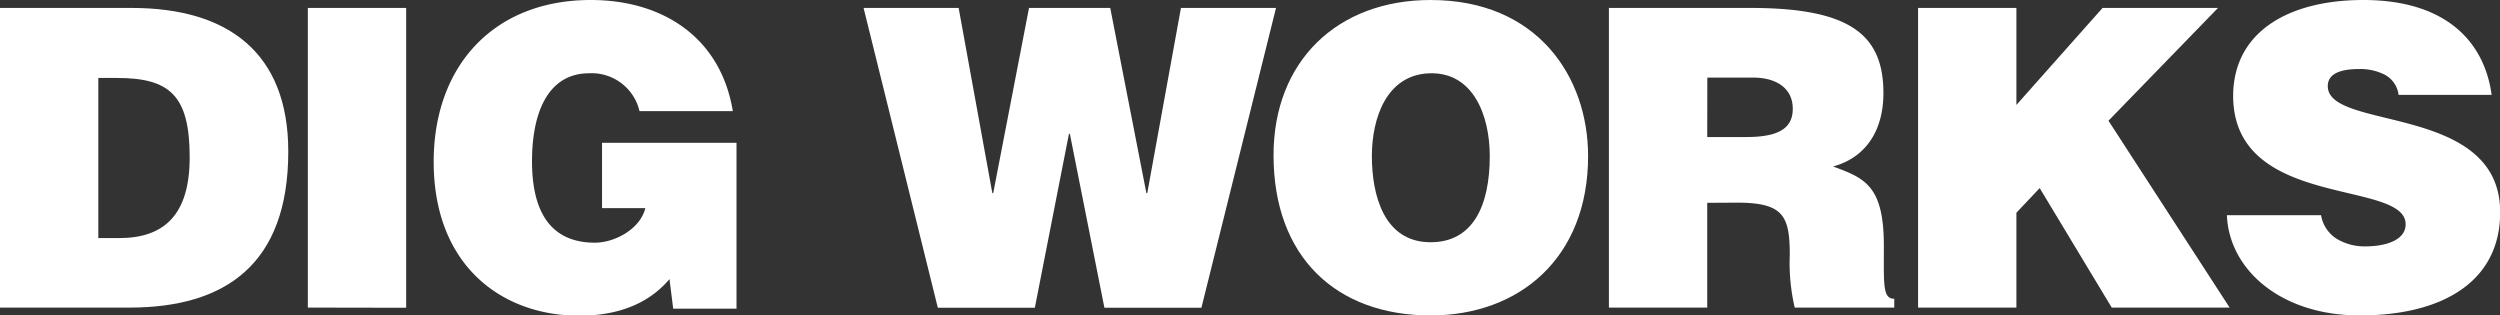 <svg xmlns="http://www.w3.org/2000/svg" width="283.5" height="35.77" viewBox="0 0 283.5 35.77"><rect x="0" y="0" width="283.5" height="35.77" fill="#333333" stroke="none"/><defs><style>.cls-1{fill:#fff;}</style></defs><g id="レイヤー_2" data-name="レイヤー 2"><g id="Grid"><path class="cls-1" d="M0,34.88V.9H14.93C25.89.9,32.69,6,32.69,17.18c0,12.79-7.13,17.7-18,17.7ZM11.15,27h2.36c5.2,0,8-2.74,8-9.16,0-7.08-2.31-9-8.27-9H11.15Z"/><path class="cls-1" d="M34.91,34.88V.9H46.06v34Z"/><path class="cls-1" d="M83.52,35H76.34l-.42-3.35c-1.84,2.17-4.91,4.15-10.25,4.15-8.69,0-16.49-5.61-16.49-17.46C49.18,7.46,56,0,67,0,75.16,0,81.73,4.25,83.1,12.6H72.52A5.57,5.57,0,0,0,66.8,8.31c-4.39,0-6.47,4-6.47,10,0,4.82,1.51,9.21,7.13,9.21,2.27,0,5.15-1.56,5.72-3.92H68.27V16.19H83.52Z"/><path class="cls-1" d="M130,21.9h.1l3.82-21h10.78l-8.46,34h-11l-3.92-19.73h-.1l-3.87,19.73h-11L97.93.9h10.78l3.82,21h.1l4.06-21h9.21Z"/><path class="cls-1" d="M180.09,17.7c0,11.56-7.8,18.07-17.86,18.07-10.68,0-17.81-6.6-17.81-18.17,0-10.66,7.23-17.6,17.81-17.6C174.37,0,180.09,8.73,180.09,17.7Zm-24.52,0c0,4.34,1.32,9.77,6.66,9.77,4.82,0,6.71-4.16,6.71-9.77,0-4.63-1.89-9.53-6.8-9.39S155.57,13.4,155.57,17.7Z"/><path class="cls-1" d="M193.6,23V34.88H182.45V.9h16.06c11.34,0,15.07,3.06,15.07,9.67,0,3.92-1.74,7.22-5.71,8.31,3.59,1.32,5.76,2.17,5.76,9,0,4.44-.14,6,1.18,6v1H203.52a22.49,22.49,0,0,1-.56-6c0-4.44-.76-5.9-6-5.9Zm0-7.46H198c3.45,0,5.3-.84,5.3-3.2s-1.89-3.54-4.49-3.54h-5.2Z"/><path class="cls-1" d="M217.51.9h11.15v11l9.77-11h13.09L239.1,13.69l13.74,21.19H239.47L231.3,21.33l-2.64,2.79V34.88H217.51Z"/><path class="cls-1" d="M272,10.76a3,3,0,0,0-1.61-2.31,6.09,6.09,0,0,0-2.88-.62c-2.46,0-3.54.71-3.54,1.94,0,5.1,19.55,1.93,19.55,14.3,0,7.88-6.56,11.7-15.92,11.7-9,0-14.83-5.23-15.07-11.37h10.68A3.9,3.9,0,0,0,265,27.09a6.1,6.1,0,0,0,3.17.85c2.78,0,4.63-.9,4.63-2.5,0-5.15-19.56-1.61-19.56-14.59C253.27,3.63,259.5,0,268,0c9.45,0,13.75,4.81,14.55,10.76Z"/></g></g></svg>